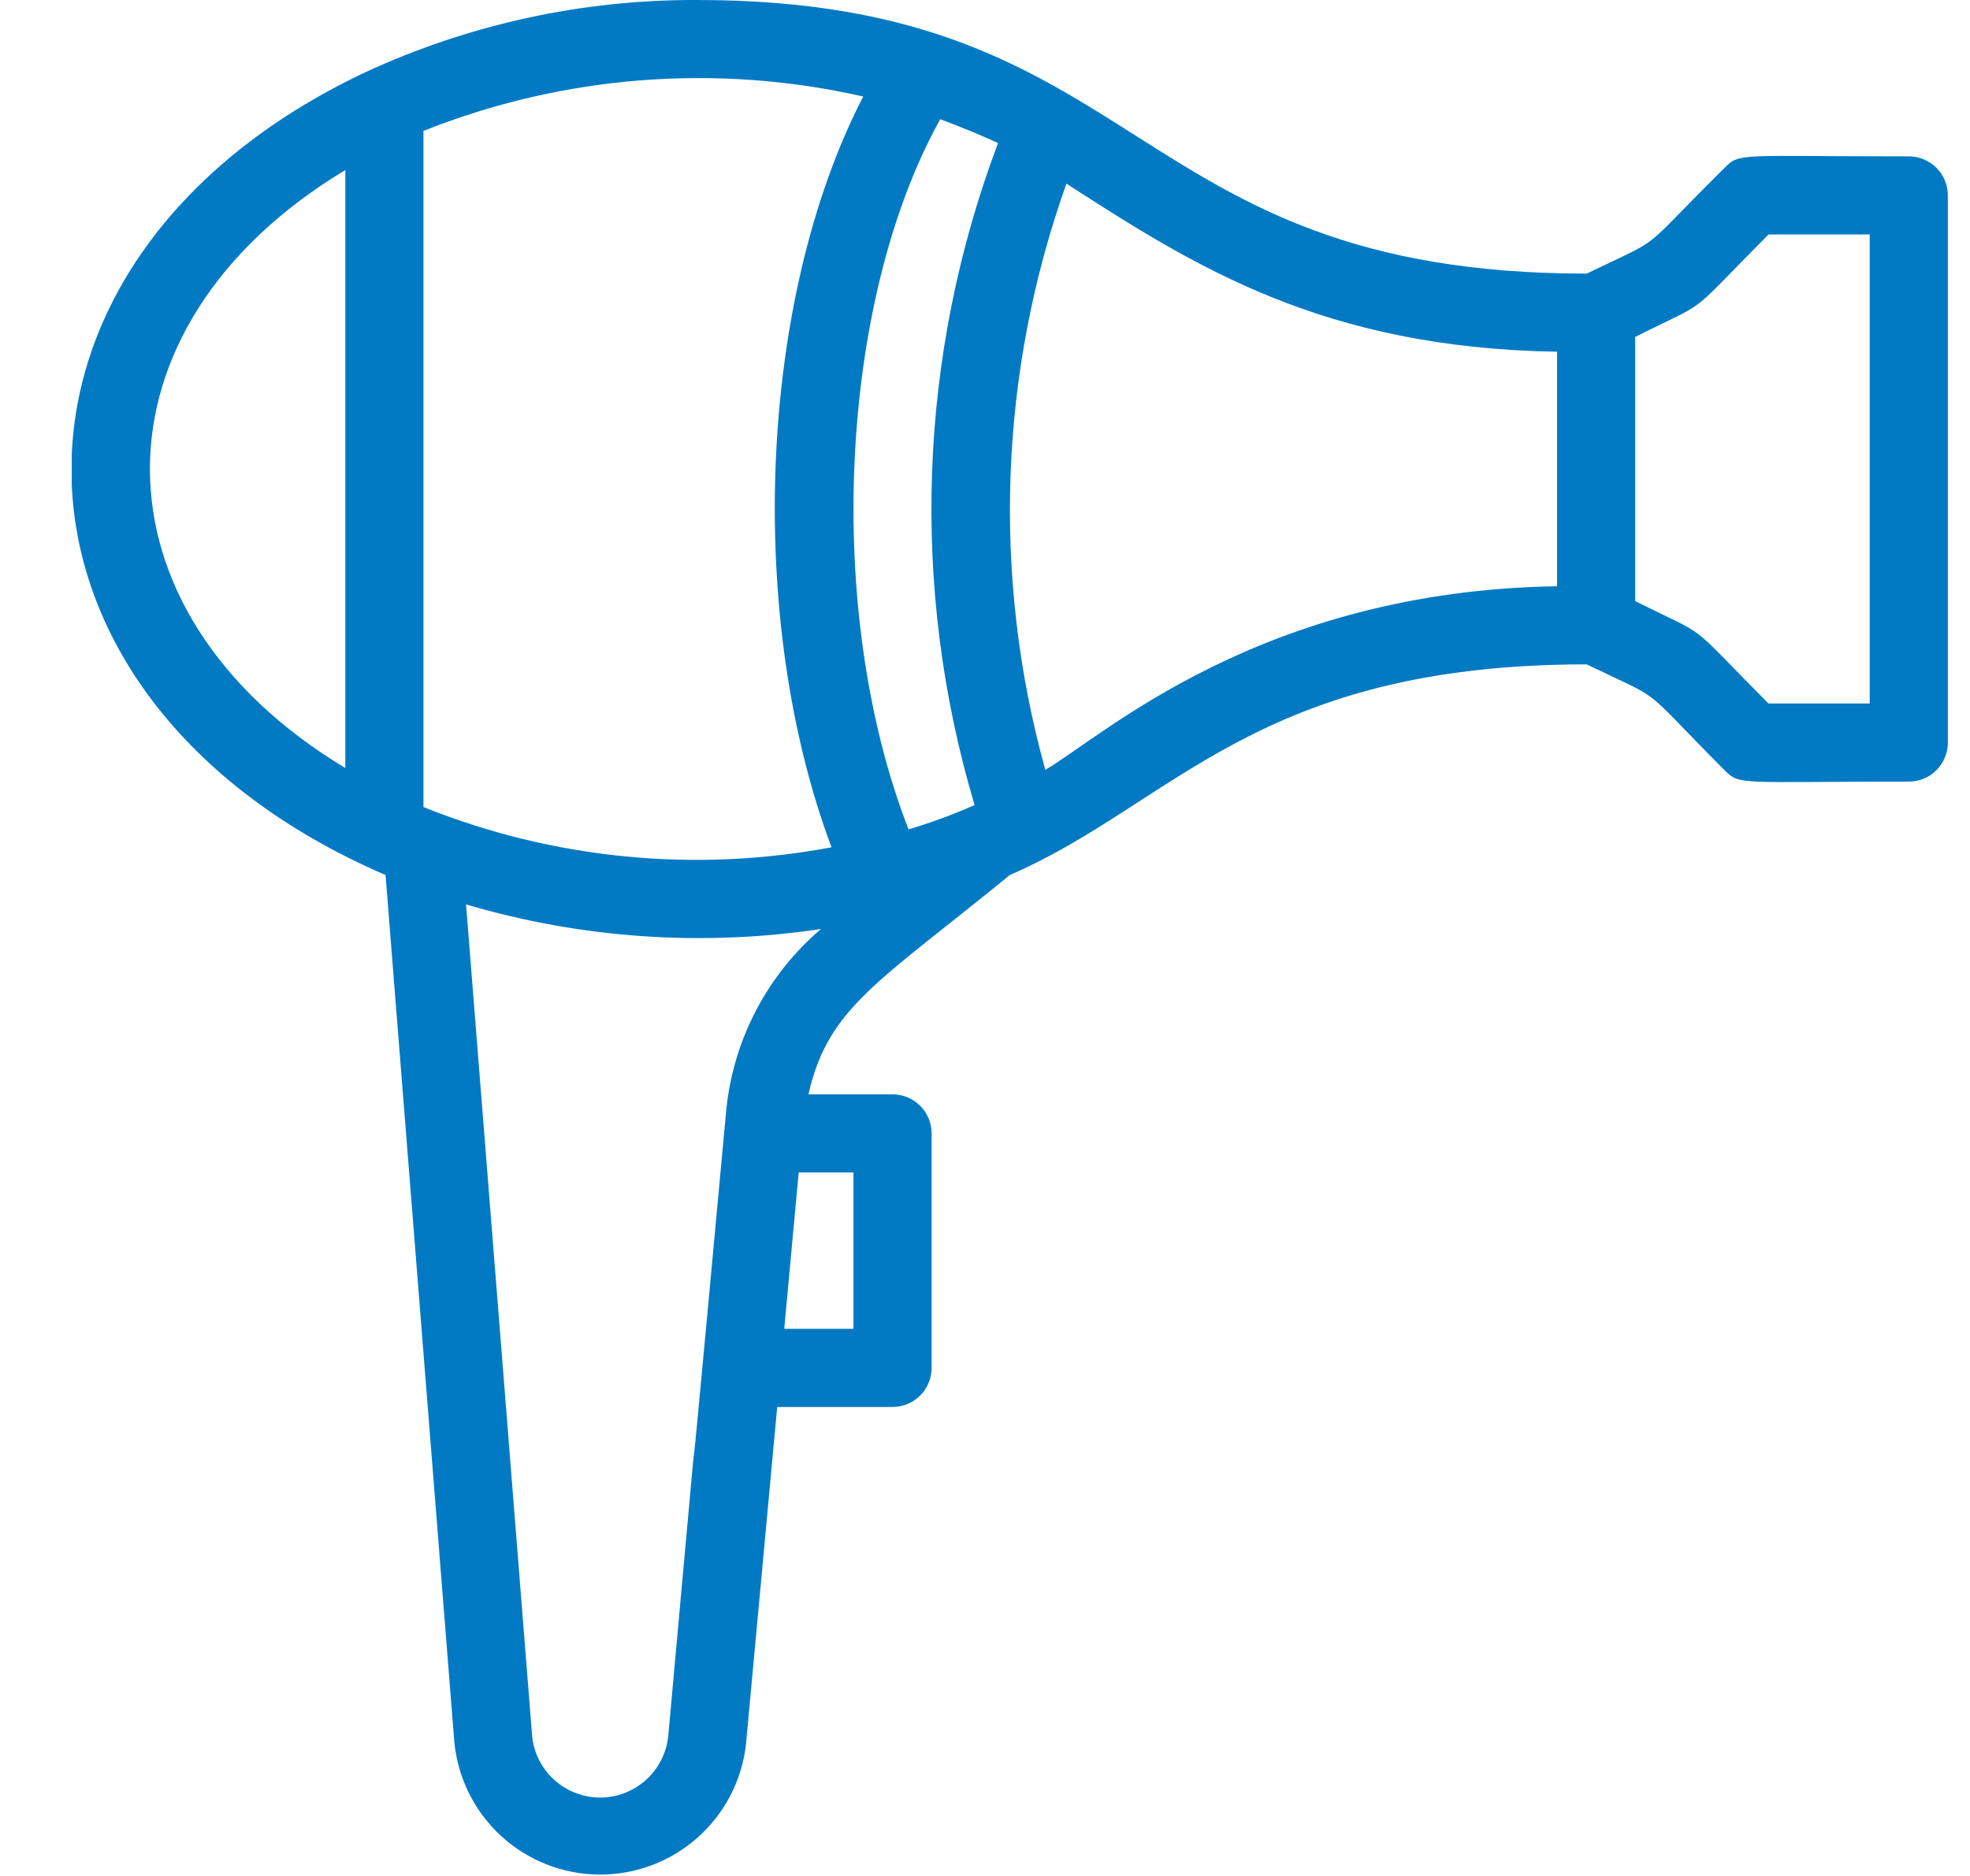 <svg width="21" height="20" viewBox="0 0 21 20" fill="none" xmlns="http://www.w3.org/2000/svg">
<g clip-path="url(#clip0_928_5354)">
<path d="M20.348 1.667C18.539 1.667 18.548 1.625 18.385 1.788C17.431 2.733 17.777 2.5 16.914 2.917C11.964 2.917 12.256 8.16619e-05 7.431 8.16619e-05C6.21 -0.005 5.002 0.258 3.893 0.771C-0.361 2.779 -0.273 7.438 4.11 9.329L4.843 18.571C4.88 18.956 5.058 19.313 5.343 19.575C5.628 19.836 6 19.982 6.386 19.985C6.773 19.988 7.147 19.848 7.436 19.591C7.725 19.335 7.909 18.98 7.952 18.596L8.285 15H9.514C9.625 15 9.731 14.956 9.809 14.878C9.887 14.8 9.931 14.694 9.931 14.583V12.083C9.931 11.973 9.887 11.867 9.809 11.789C9.731 11.711 9.625 11.667 9.514 11.667H8.618C8.827 10.738 9.368 10.471 10.764 9.329C12.514 8.571 13.385 7.083 16.914 7.083C17.777 7.5 17.444 7.267 18.385 8.213C18.548 8.375 18.535 8.333 20.348 8.333C20.458 8.333 20.564 8.29 20.642 8.211C20.72 8.133 20.764 8.027 20.764 7.917V2.083C20.764 1.973 20.72 1.867 20.642 1.789C20.564 1.711 20.458 1.667 20.348 1.667ZM9.685 8.842C8.781 6.521 8.943 3.208 10.023 1.271C10.235 1.35 10.439 1.433 10.639 1.525C9.787 3.787 9.699 6.267 10.389 8.583C10.16 8.684 9.925 8.771 9.685 8.842ZM9.202 1.029C8.077 3.204 7.952 6.604 8.864 9.033C7.403 9.308 5.894 9.159 4.514 8.604V1.396C6.004 0.802 7.638 0.674 9.202 1.029ZM3.681 1.813V8.188C0.91 6.521 0.898 3.488 3.681 1.813ZM9.098 14.167H8.36L8.514 12.5H9.098V14.167ZM7.743 11.821C7.031 19.533 7.743 11.663 7.123 18.513C7.103 18.692 7.019 18.857 6.885 18.977C6.751 19.097 6.578 19.164 6.398 19.164C6.218 19.164 6.044 19.097 5.91 18.977C5.776 18.857 5.692 18.692 5.673 18.513L4.968 9.642C6.195 10.005 7.487 10.094 8.752 9.904C8.182 10.39 7.821 11.076 7.743 11.821ZM11.143 8.208C10.572 6.152 10.651 3.969 11.368 1.958C12.739 2.842 14.098 3.708 16.598 3.75V6.25C13.448 6.3 11.777 7.833 11.143 8.208ZM19.931 7.5H18.852C17.939 6.583 18.264 6.825 17.431 6.408V3.592C18.264 3.175 17.944 3.413 18.852 2.5H19.931V7.5Z" fill="#017AC3"/>
</g>
<defs>
<clipPath id="clip0_928_5354">
<rect width="20" height="20" fill="white" transform="translate(0.765)"/>
</clipPath>
</defs>
</svg>
